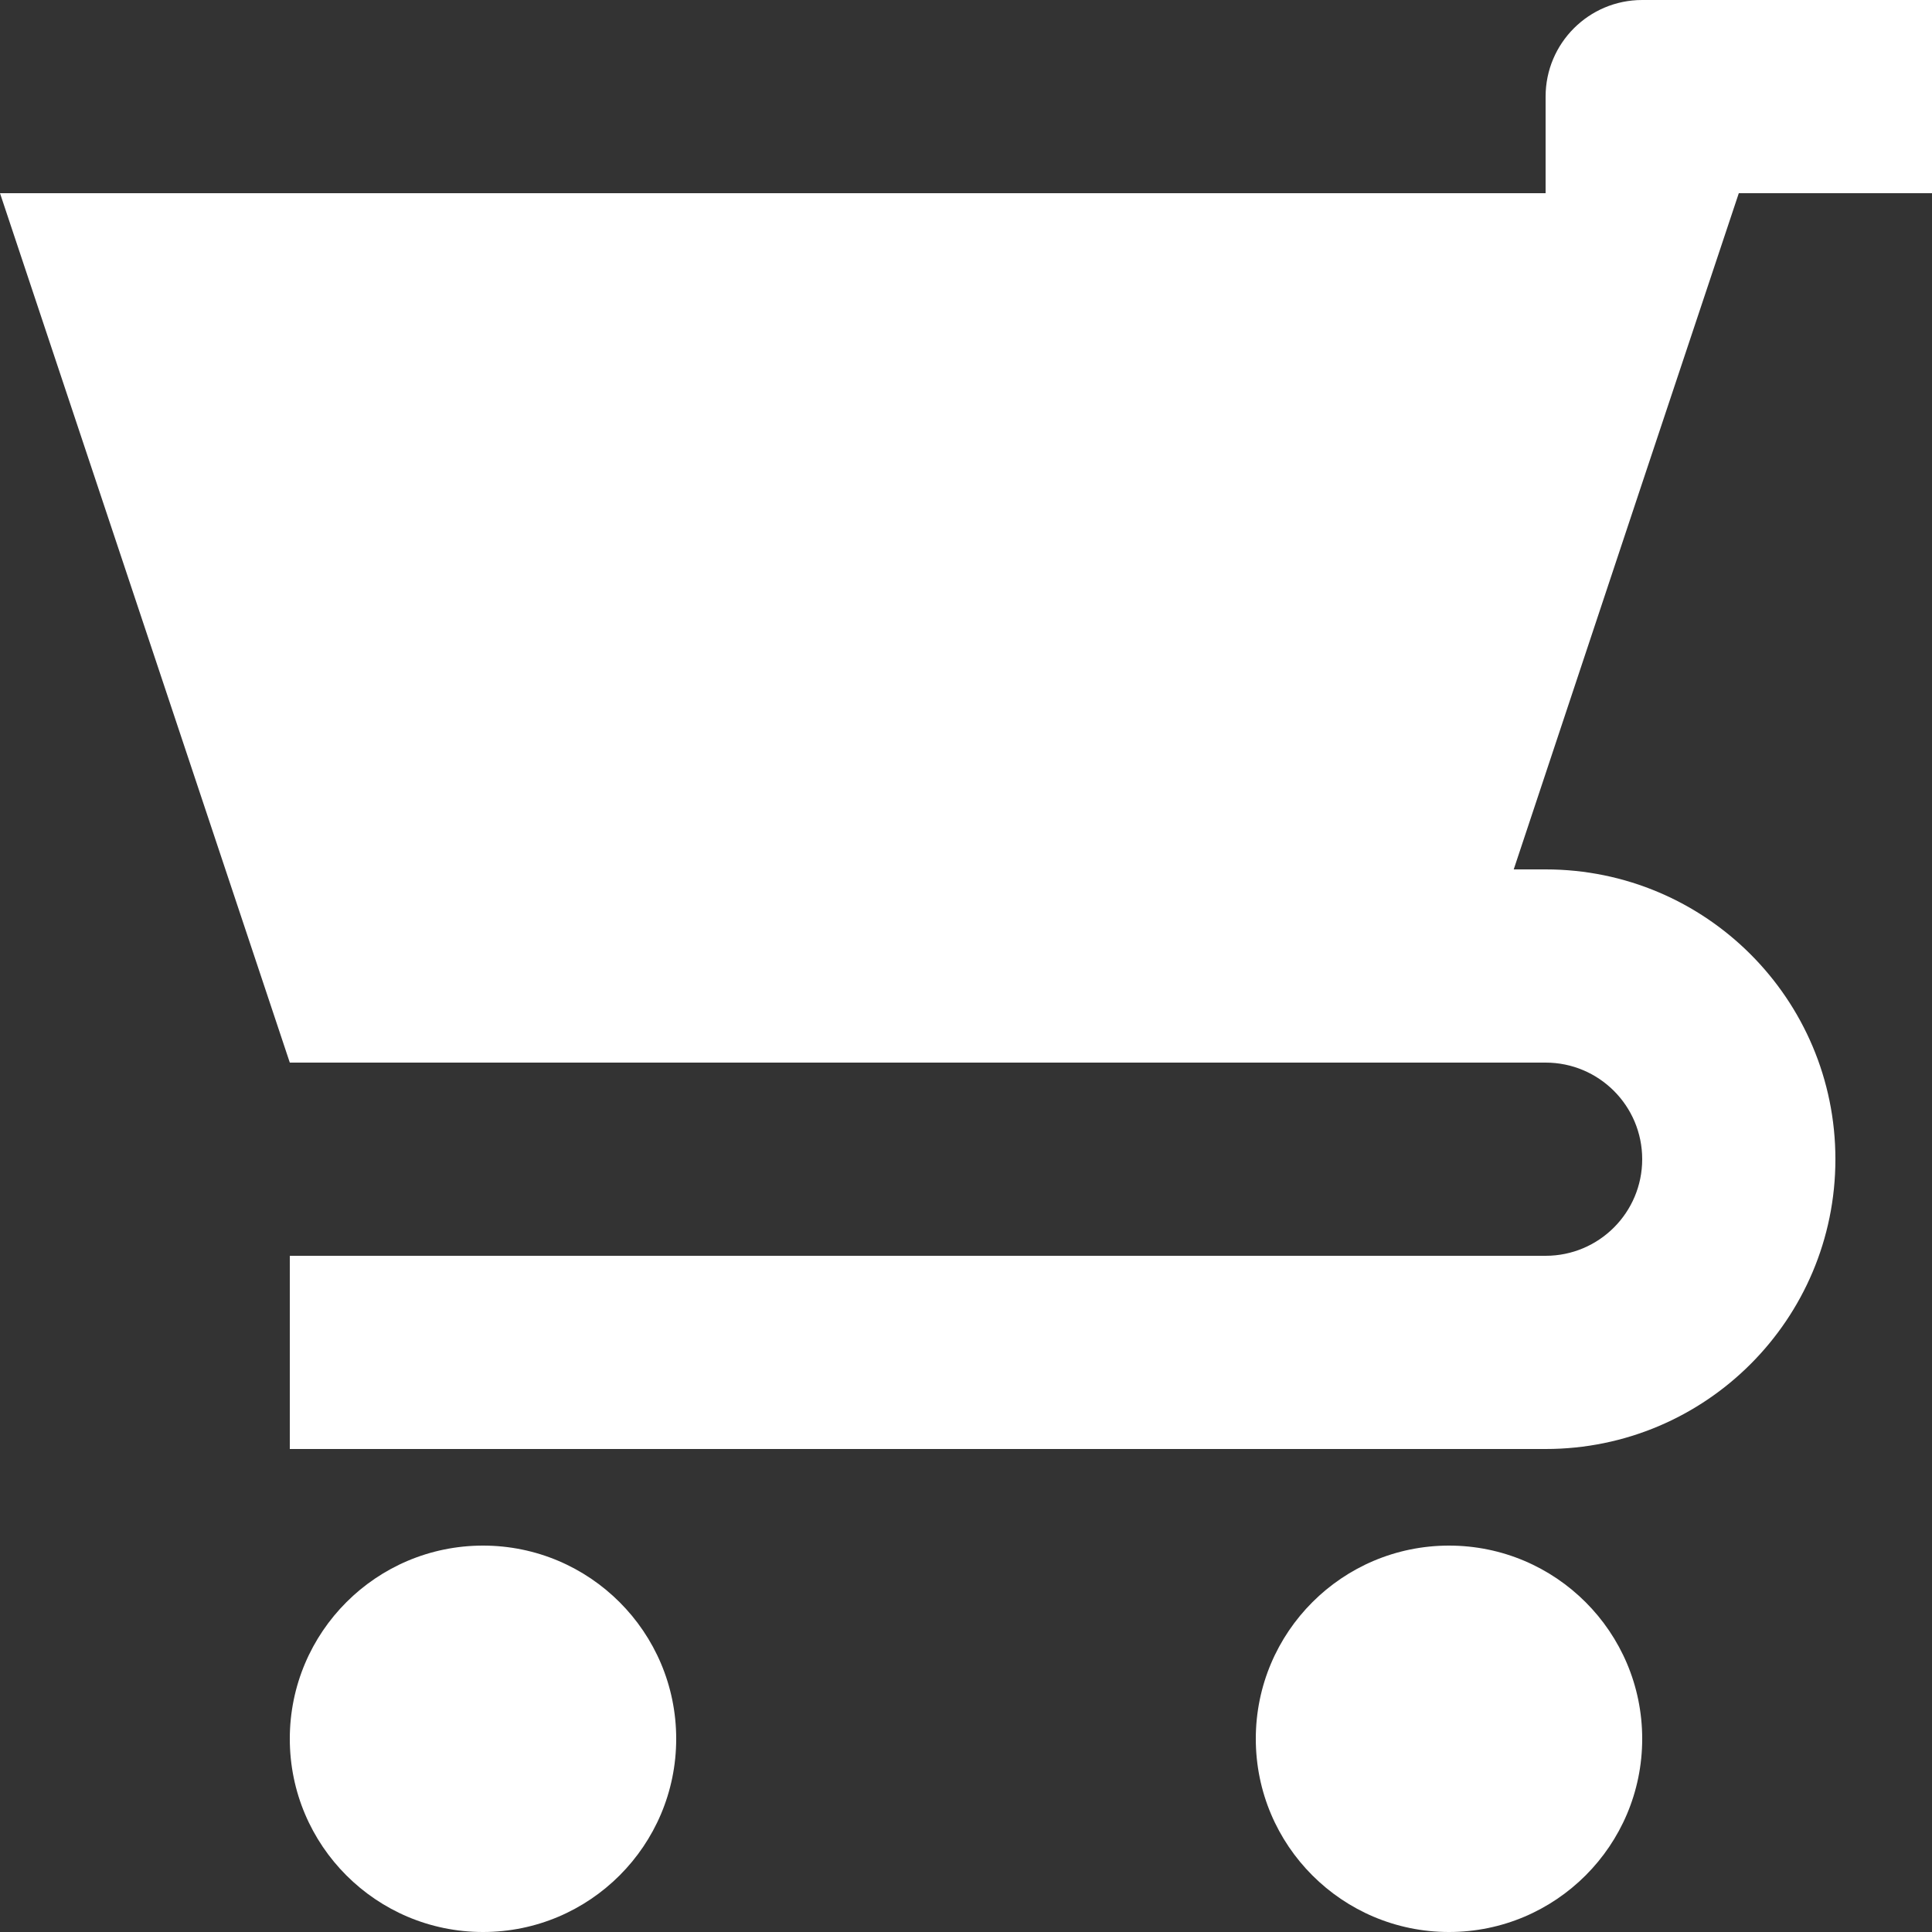 <!-- Generated by IcoMoon.io -->
<svg version="1.1" xmlns="http://www.w3.org/2000/svg" width="24" height="24" viewBox="0 0 40 40">
<rect x="0" y="0" width="40" height="40" fill="#333333" stroke="none"/>
<title>shopping-cart</title>
<path fill="#fff" d="M32 4h-32l6 18h26c1.105 0 2 0.895 2 2s-0.895 2-2 2v0h-26v4h26c3.314 0 6-2.686 6-6s-2.686-6-6-6v0h-0.66l2.66-8 2-6h4v-4h-6c-1.105 0-2 0.895-2 2v0 2zM30 40c2.209 0 4-1.791 4-4s-1.791-4-4-4v0c-2.209 0-4 1.791-4 4s1.791 4 4 4v0zM10 40c2.209 0 4-1.791 4-4s-1.791-4-4-4v0c-2.209 0-4 1.791-4 4s1.791 4 4 4v0z"></path>
</svg>
